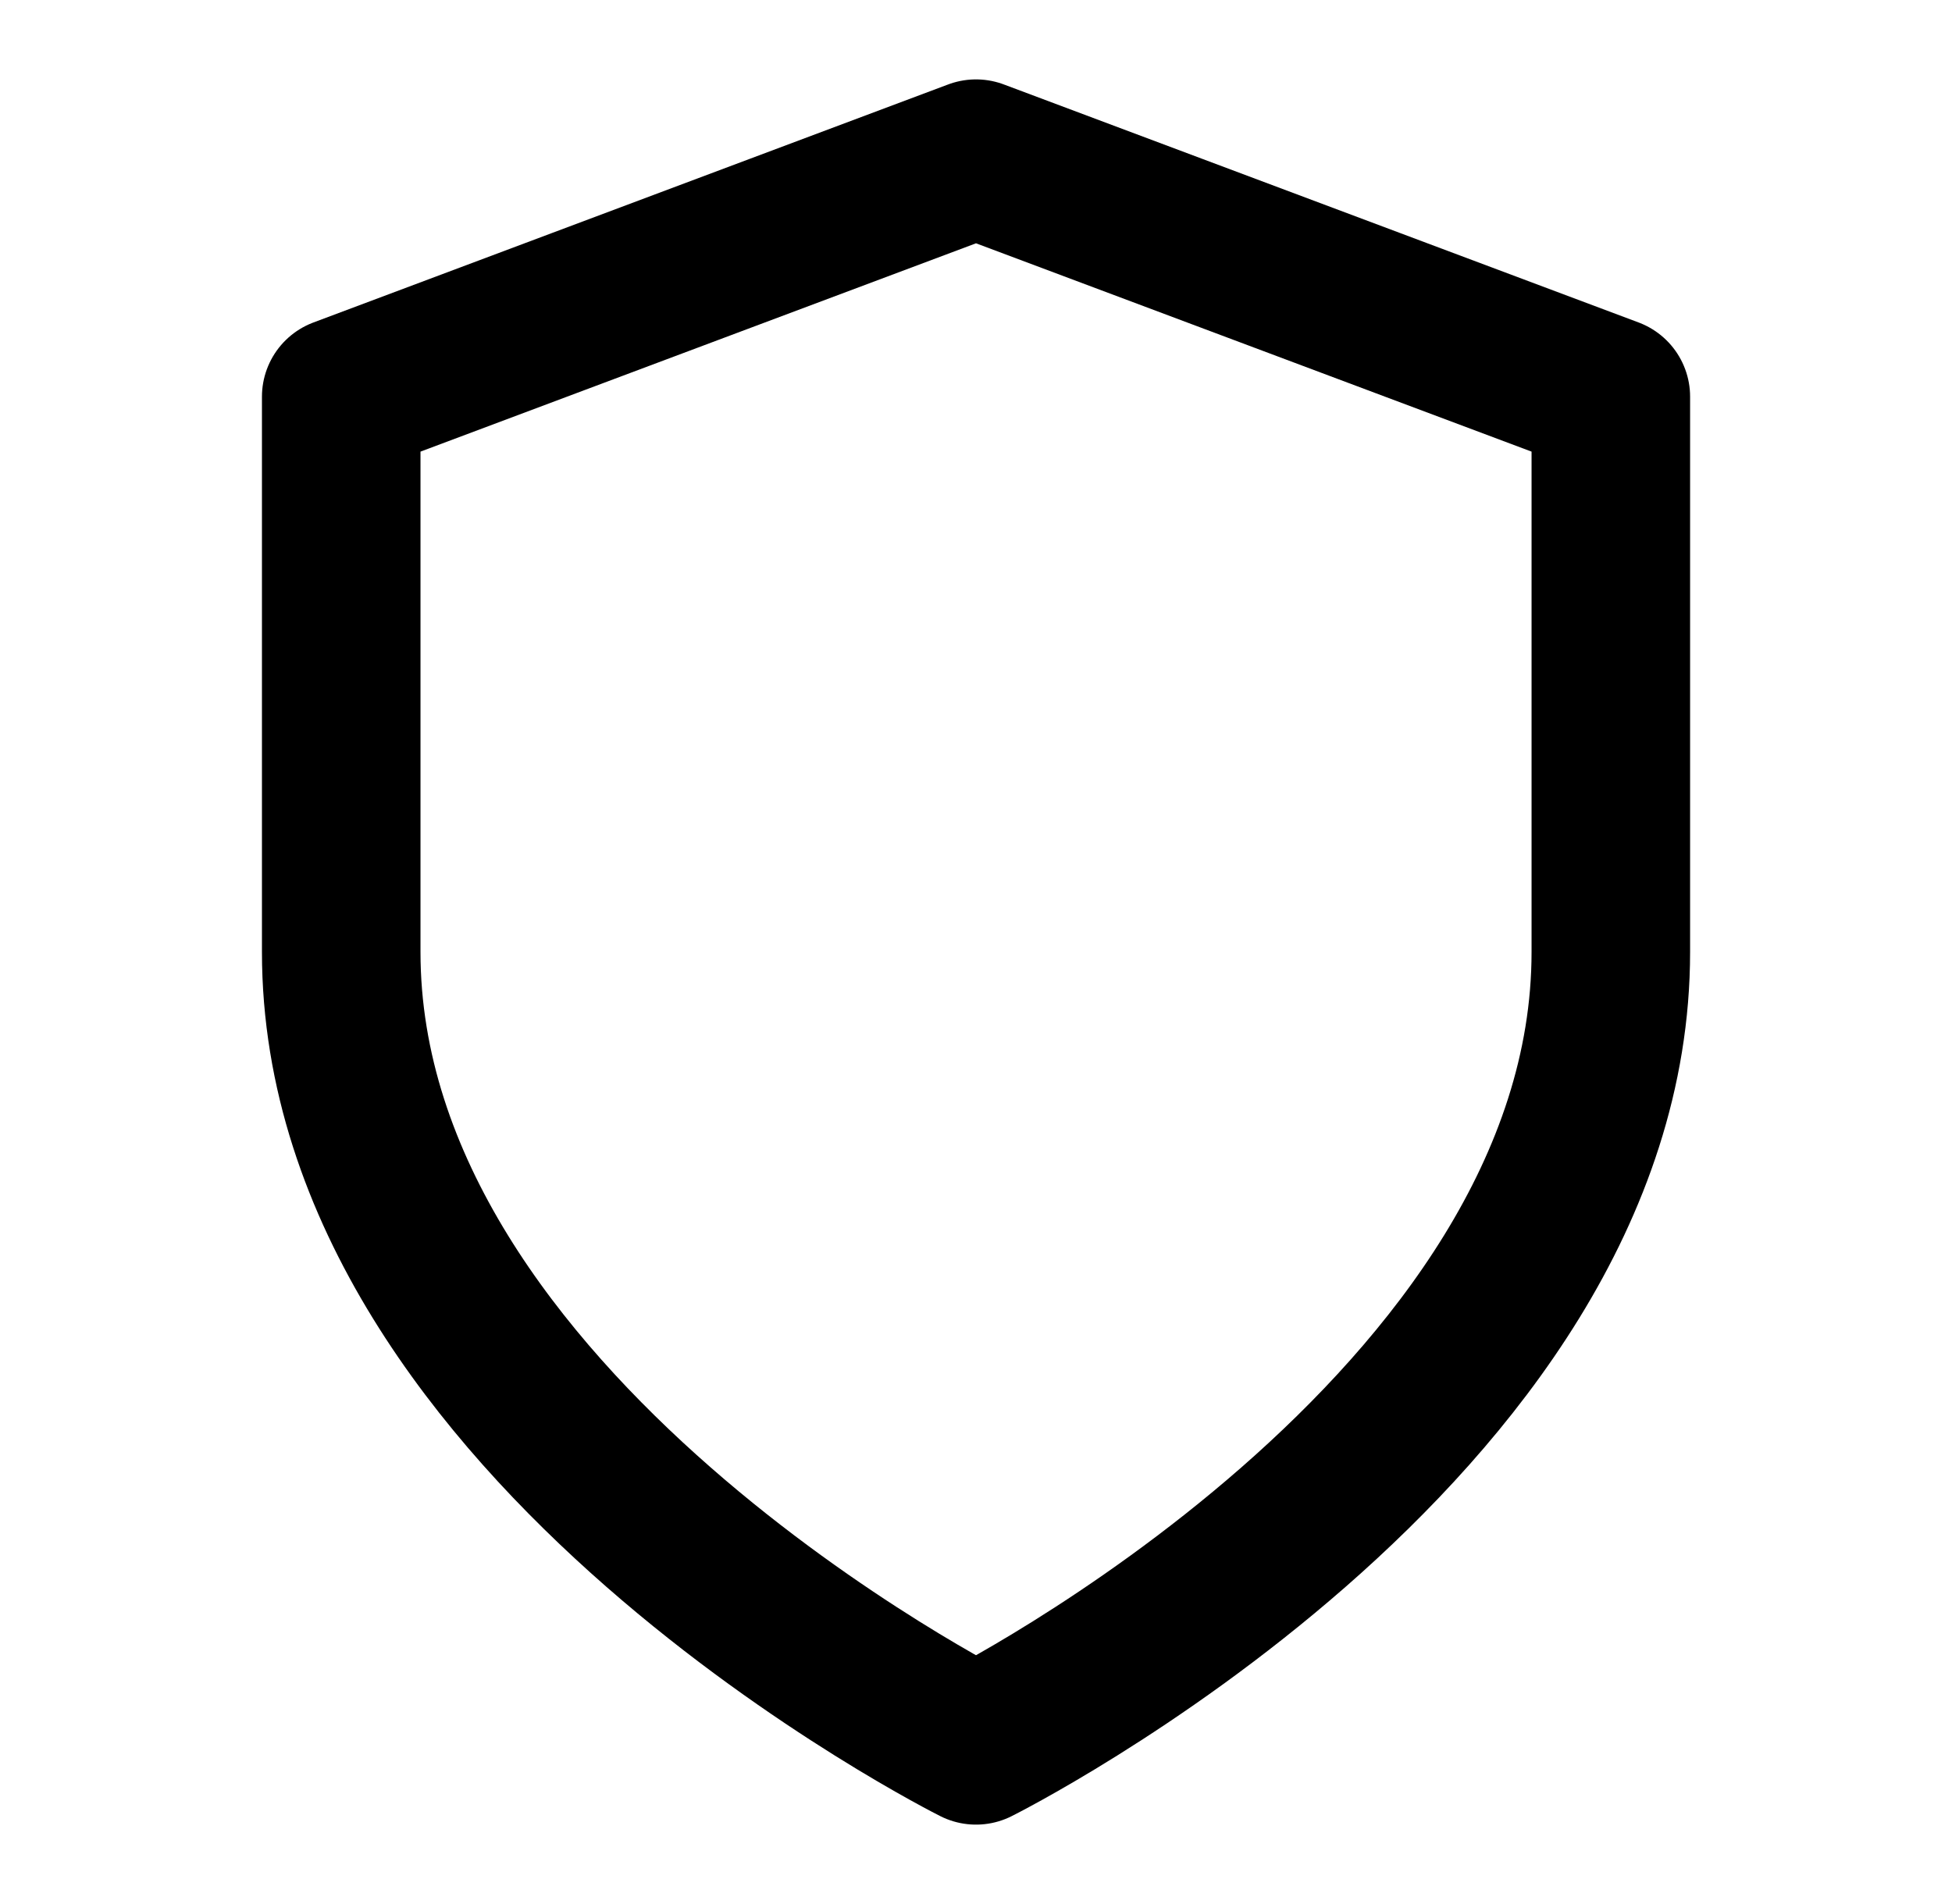 <svg width="41" height="40" viewBox="0 0 41 40" fill="none" xmlns="http://www.w3.org/2000/svg">
<path d="M20.5 36.667C20.5 36.667 33.834 30 33.834 20V8.334L20.5 3.333L7.167 8.334V20C7.167 30 20.5 36.667 20.5 36.667Z" stroke="black" stroke-width="3.33" stroke-linecap="round" stroke-linejoin="round"/>
</svg>
